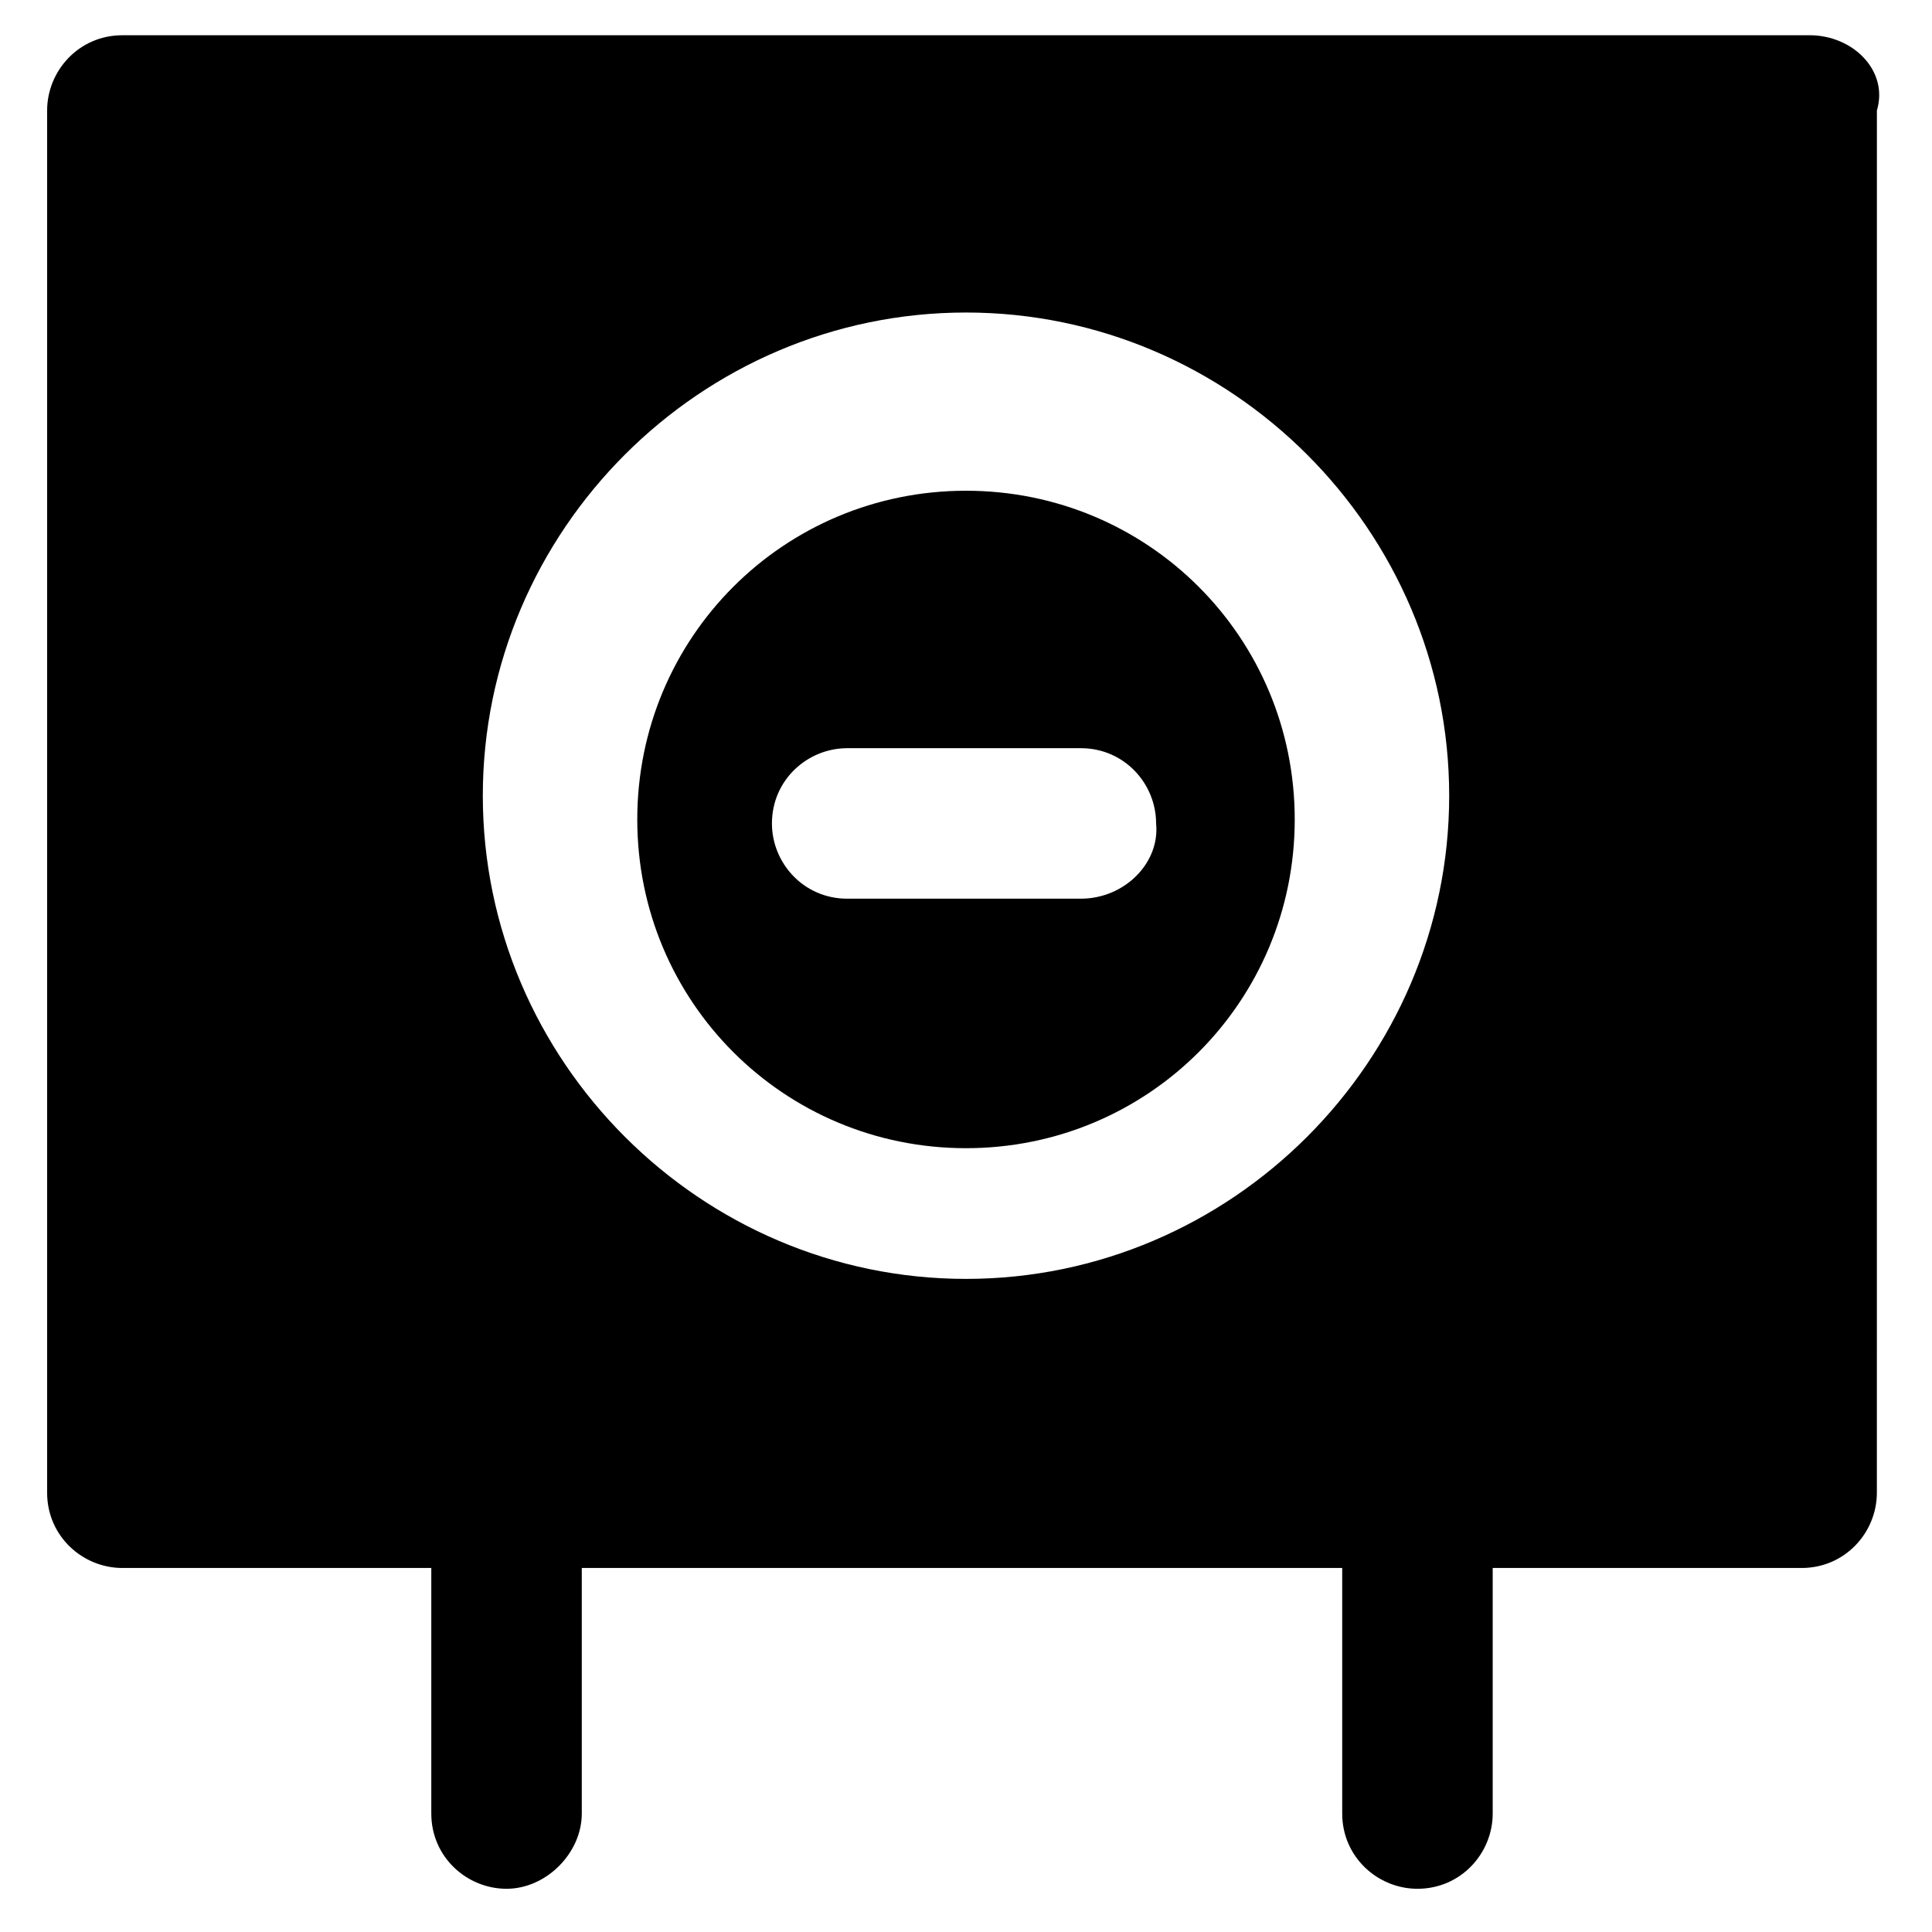 <?xml version="1.0" encoding="UTF-8"?>
<!-- Uploaded to: SVG Repo, www.svgrepo.com, Generator: SVG Repo Mixer Tools -->
<svg fill="#000000" width="800px" height="800px" version="1.1" viewBox="144 144 512 512" xmlns="http://www.w3.org/2000/svg">
 <g>
  <path d="m400 274.05c-48.281 0-87.117 38.836-87.117 87.117s38.836 87.117 87.117 87.117 87.117-38.836 87.117-87.117-38.836-87.117-87.117-87.117zm30.438 108.11h-61.926c-11.547 0-19.941-9.445-19.941-19.941 0-11.547 9.445-19.941 19.941-19.941h61.926c11.547 0 19.941 9.445 19.941 19.941 1.051 10.492-8.395 19.941-19.941 19.941z"/>
  <path d="m623.56 153.34h-447.13c-11.547 0-19.941 9.445-19.941 19.941v366.31c0 11.547 9.445 19.941 19.941 19.941h81.867v65.074c0 11.547 9.445 19.941 19.941 19.941 10.496 0 19.941-9.445 19.941-19.941v-65.074h201.52v65.074c0 11.547 9.445 19.941 19.941 19.941 11.547 0 19.941-9.445 19.941-19.941v-65.074h81.867c11.547 0 19.941-9.445 19.941-19.941l0.008-366.31c3.148-10.496-6.297-19.945-17.844-19.945zm-223.56 329.58c-70.324 0-128.05-57.727-128.05-128.05 0-70.324 57.727-128.05 128.05-128.05s128.05 57.727 128.05 128.05c0 70.32-57.73 128.05-128.05 128.05z"/>
 </g>
</svg>